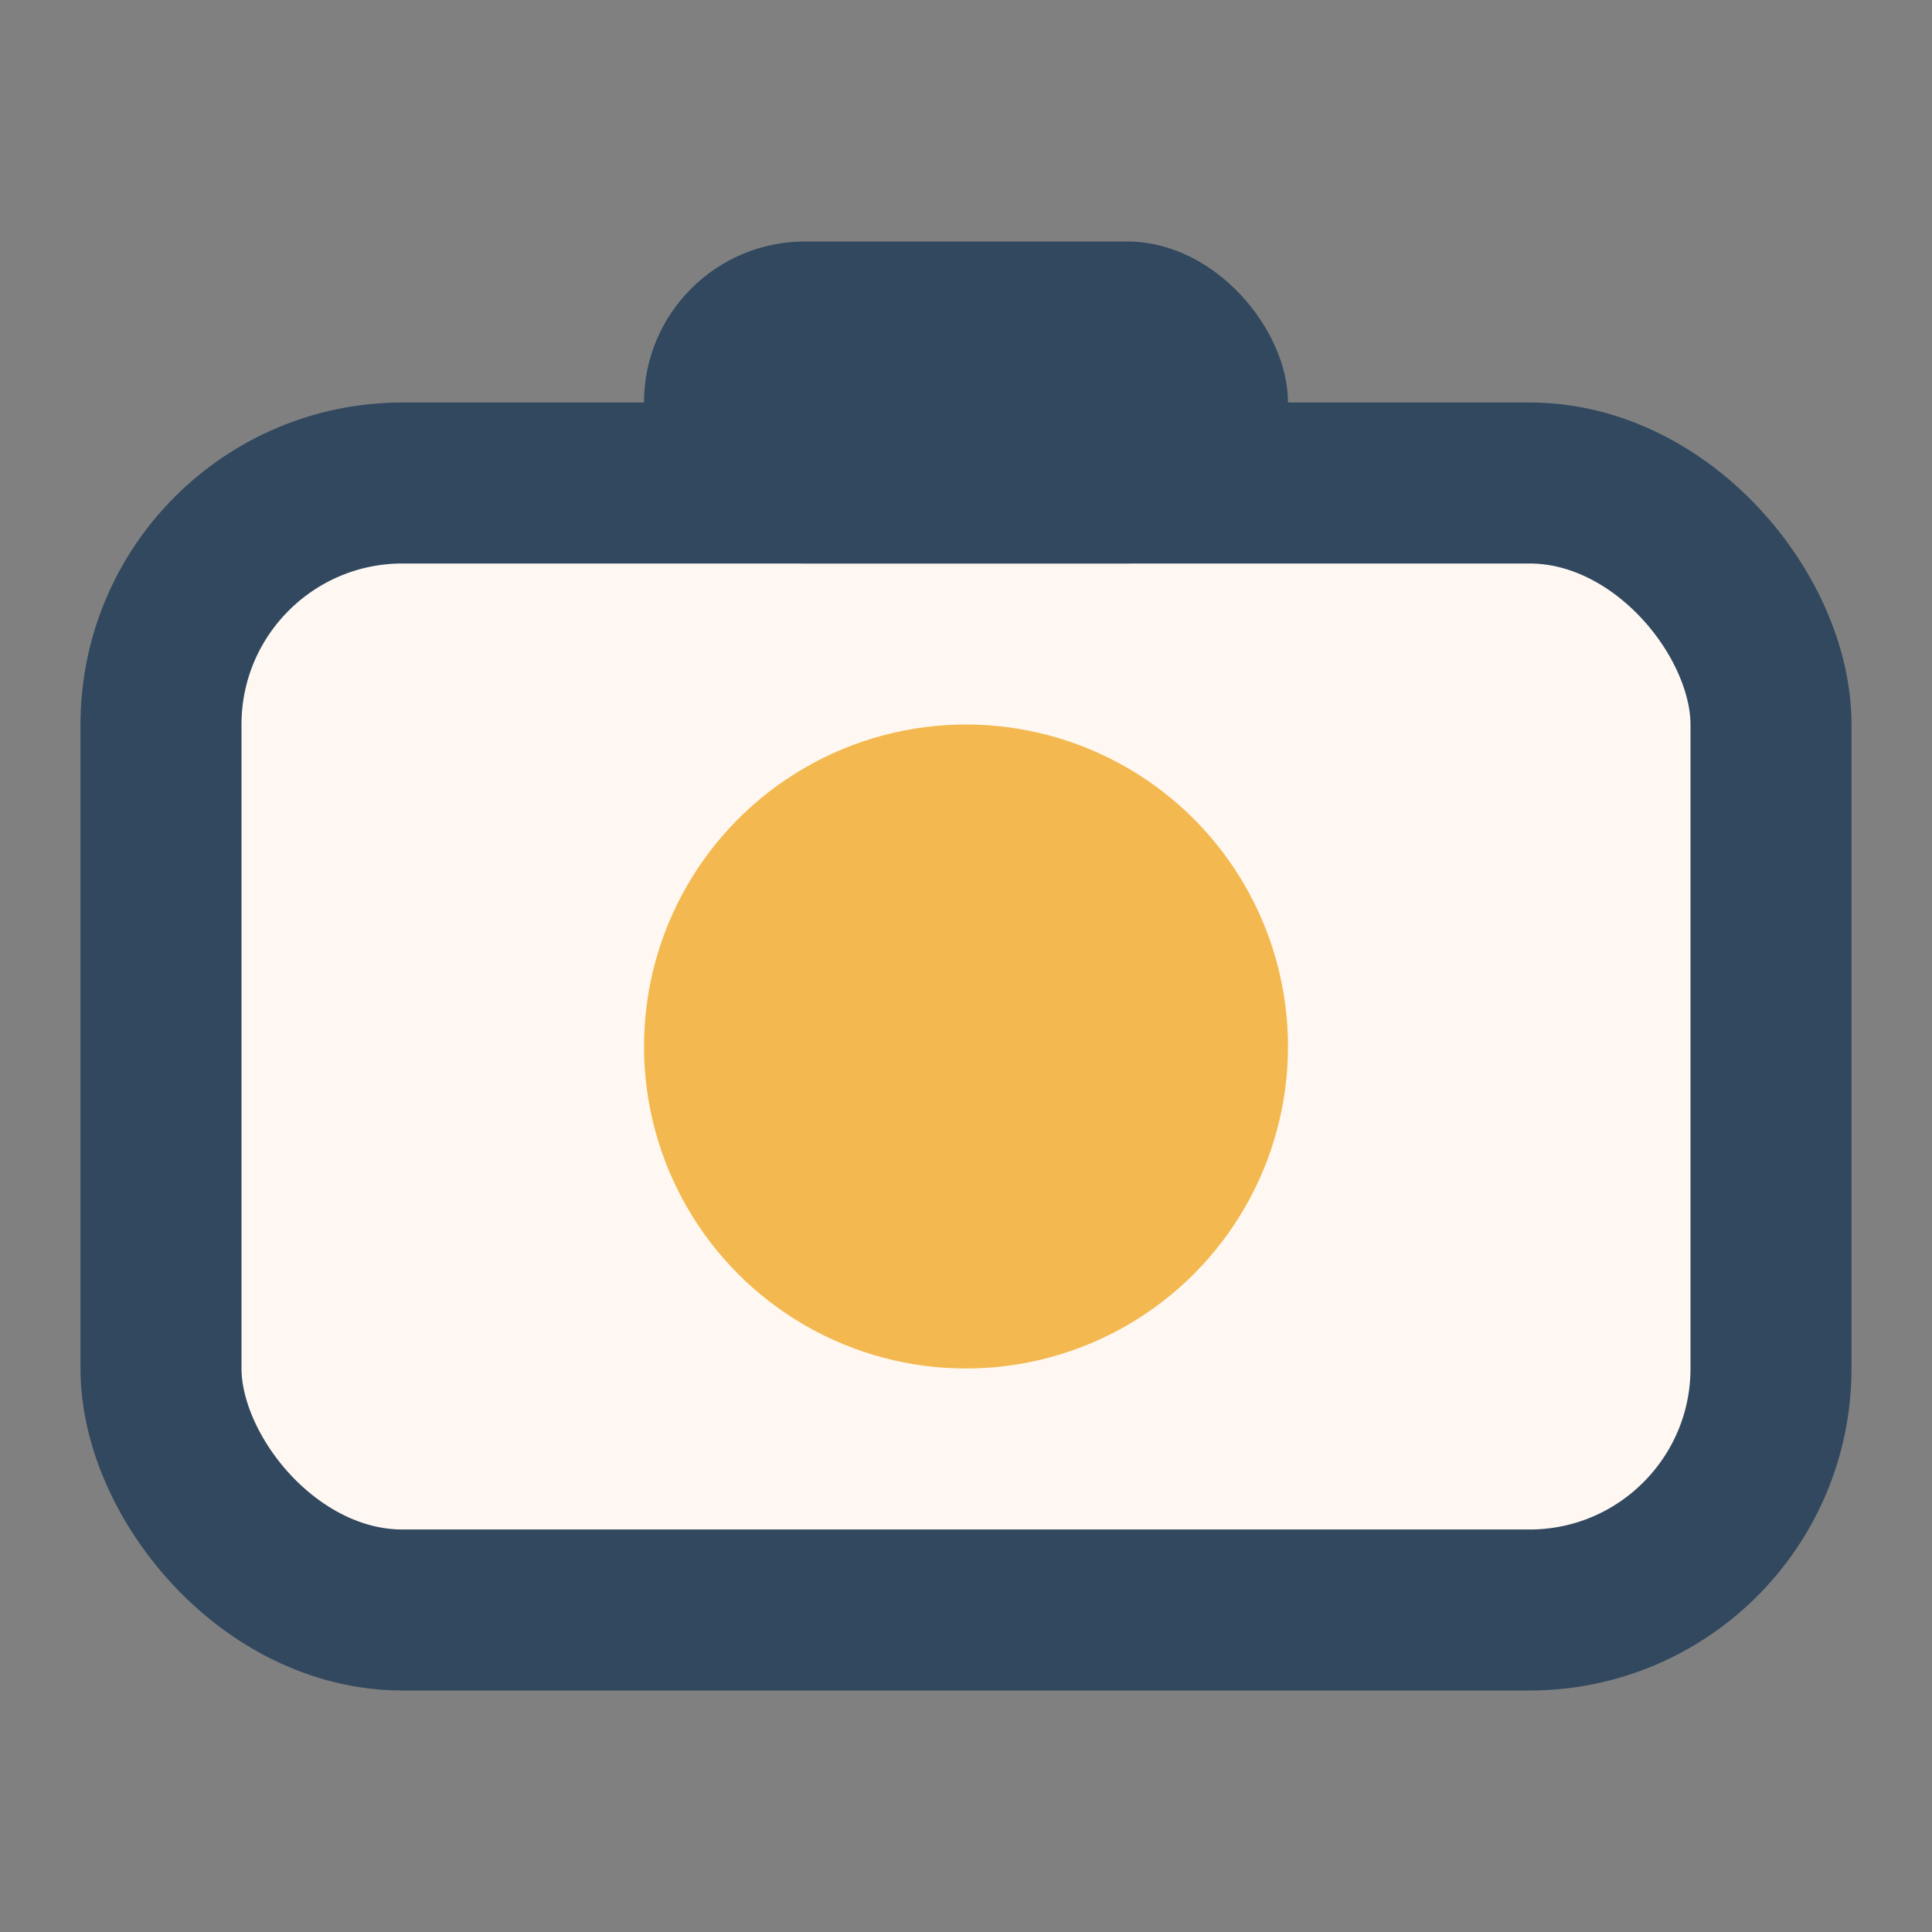 <?xml version="1.0" encoding="UTF-8"?>
<svg xmlns="http://www.w3.org/2000/svg" viewBox="0 0 24 24"><rect x="0" y="0" width="24" height="24" fill="#808080" stroke="none"/><rect x="2" y="6" width="20" height="14" rx="3" fill="#FFF8F2" stroke="#31485F" stroke-width="2"/><circle cx="12" cy="13" r="4" fill="#F3B950"/><rect x="8" y="3" width="8" height="4" rx="2" fill="#31485F"/></svg>